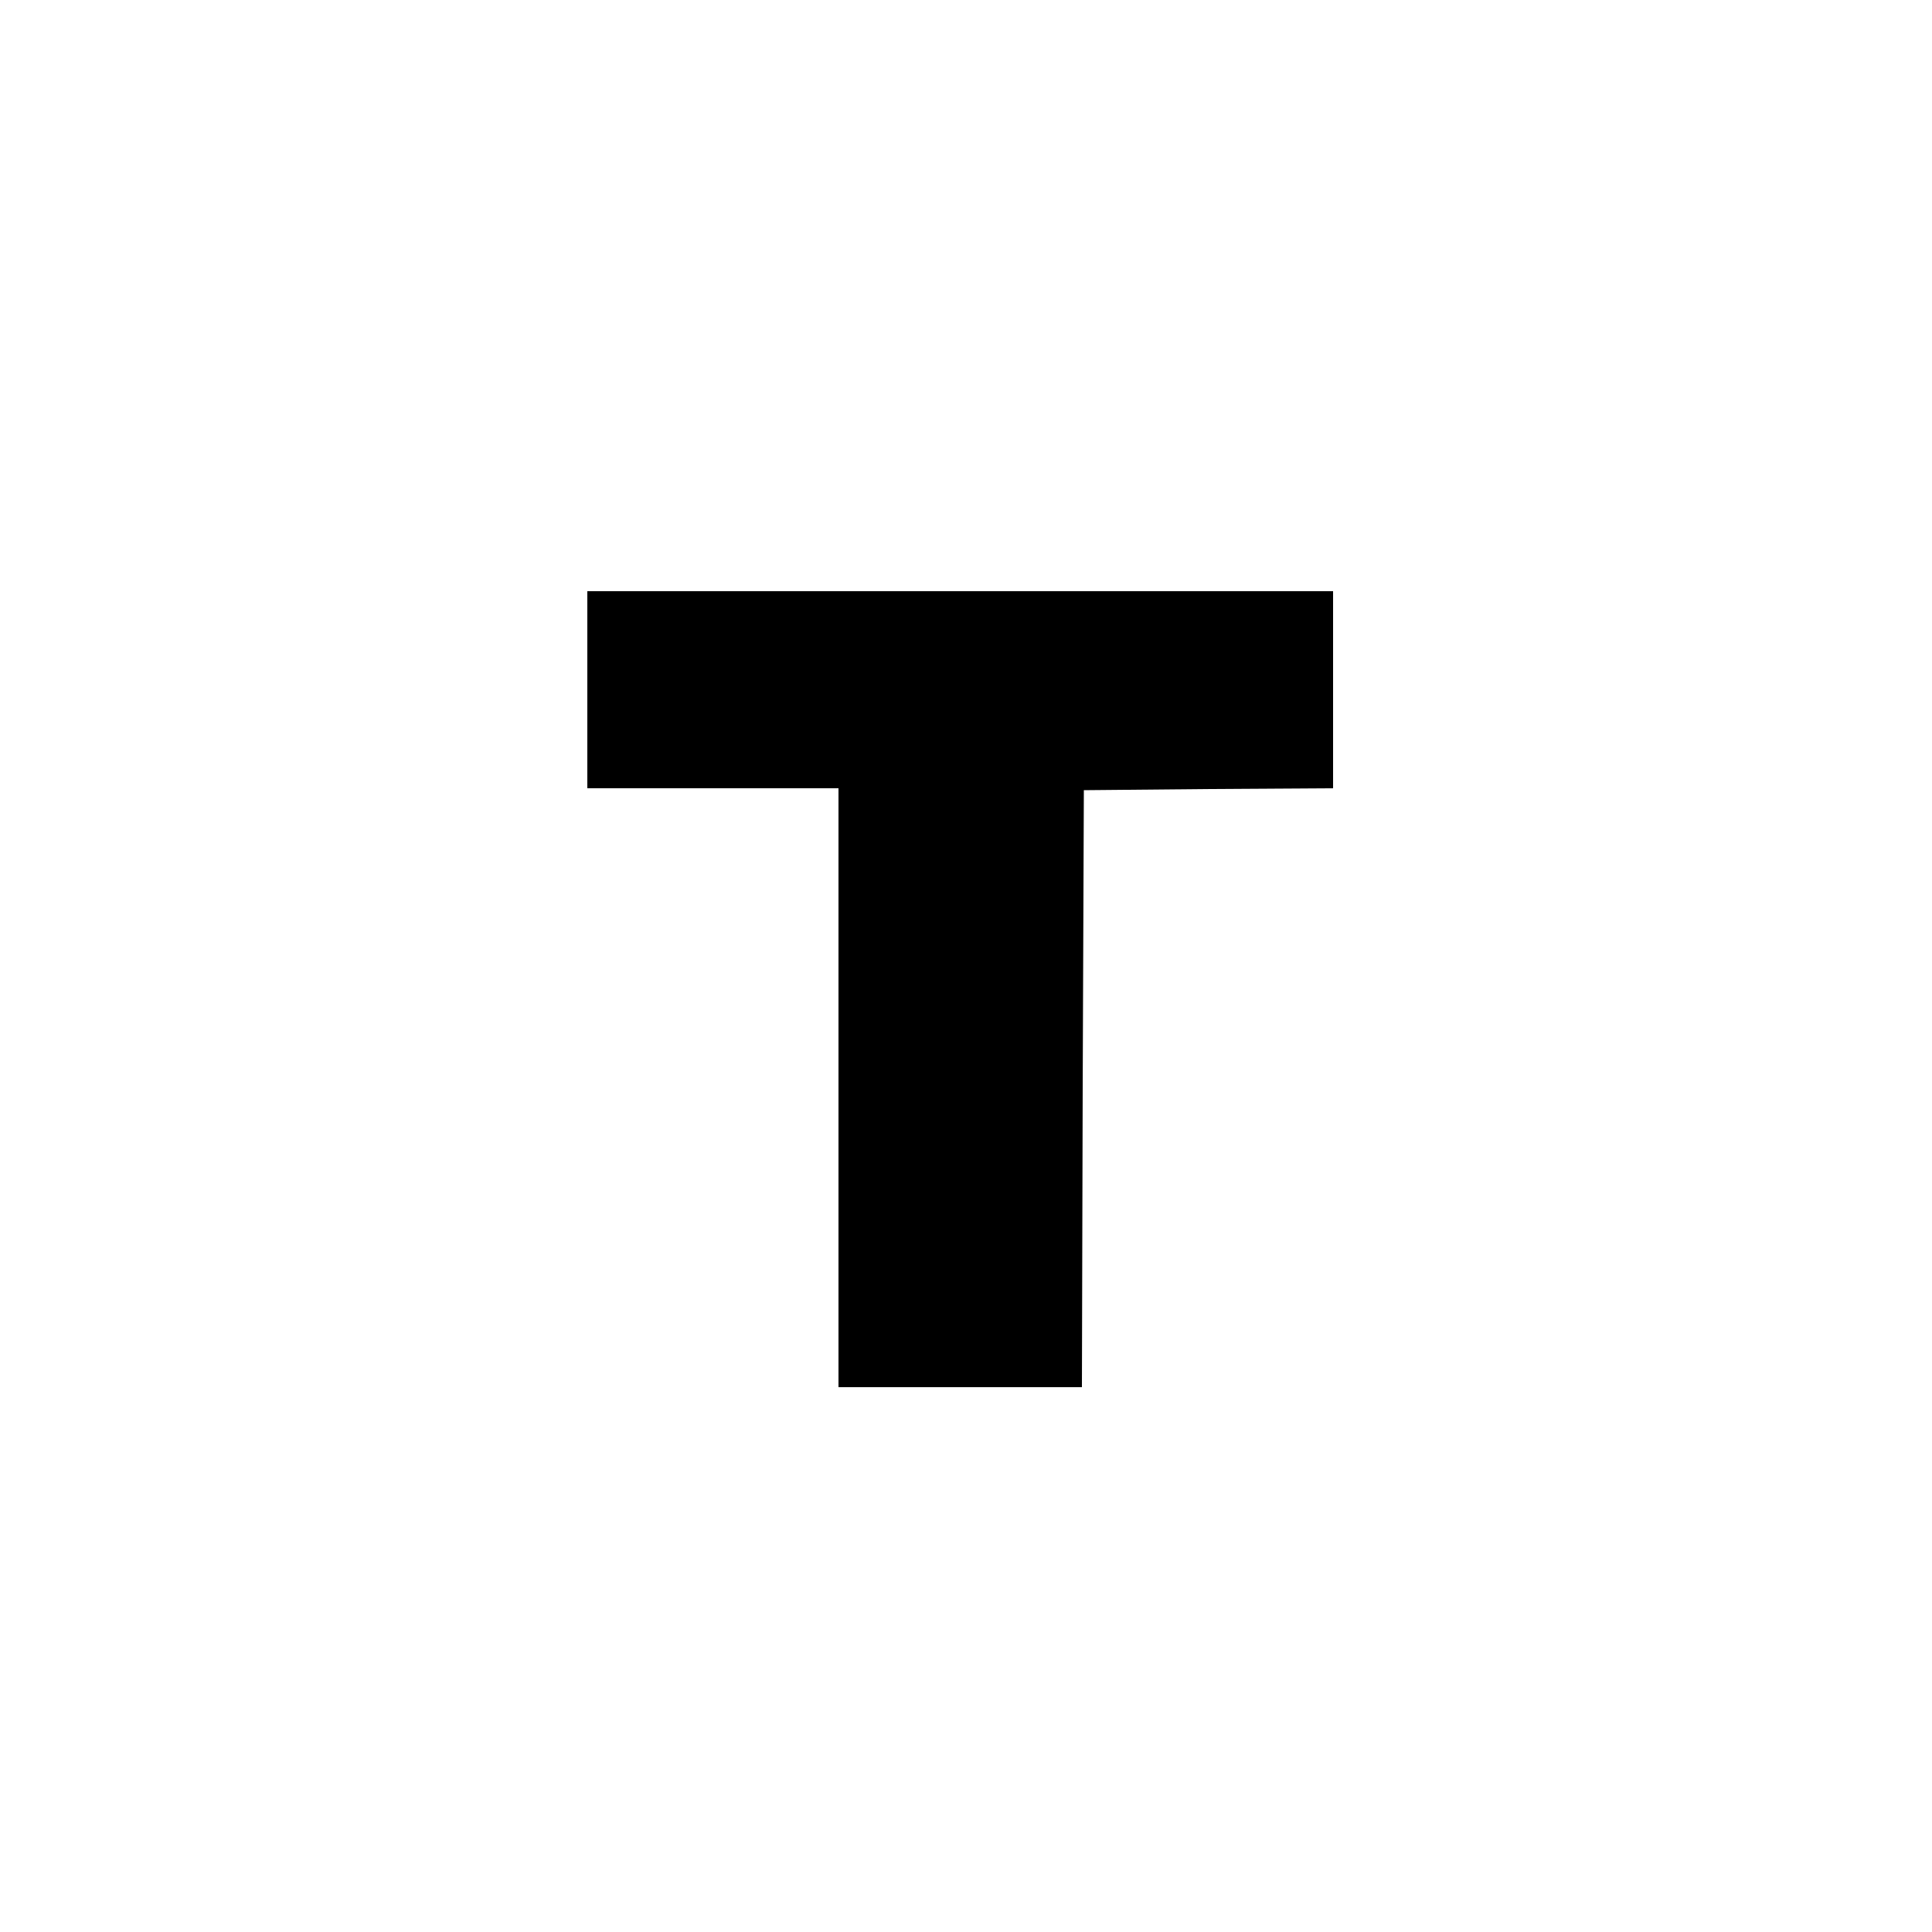 <?xml version="1.0" standalone="no"?>
<!DOCTYPE svg PUBLIC "-//W3C//DTD SVG 20010904//EN"
 "http://www.w3.org/TR/2001/REC-SVG-20010904/DTD/svg10.dtd">
<svg version="1.0" xmlns="http://www.w3.org/2000/svg"
 width="500pt" height="500pt" viewBox="0 0 500 500"
 preserveAspectRatio="xMidYMid meet">
<g transform="translate(0,500) scale(0.1,-0.1)"
fill="#000000" stroke="none">
<path d="M1520 3215 l0 -255 325 0 325 0 0 -775 0 -775 315 0 315 0 2 773 3
772 323 3 322 2 0 255 0 255 -965 0 -965 0 0 -255z"/>
</g>
</svg>

